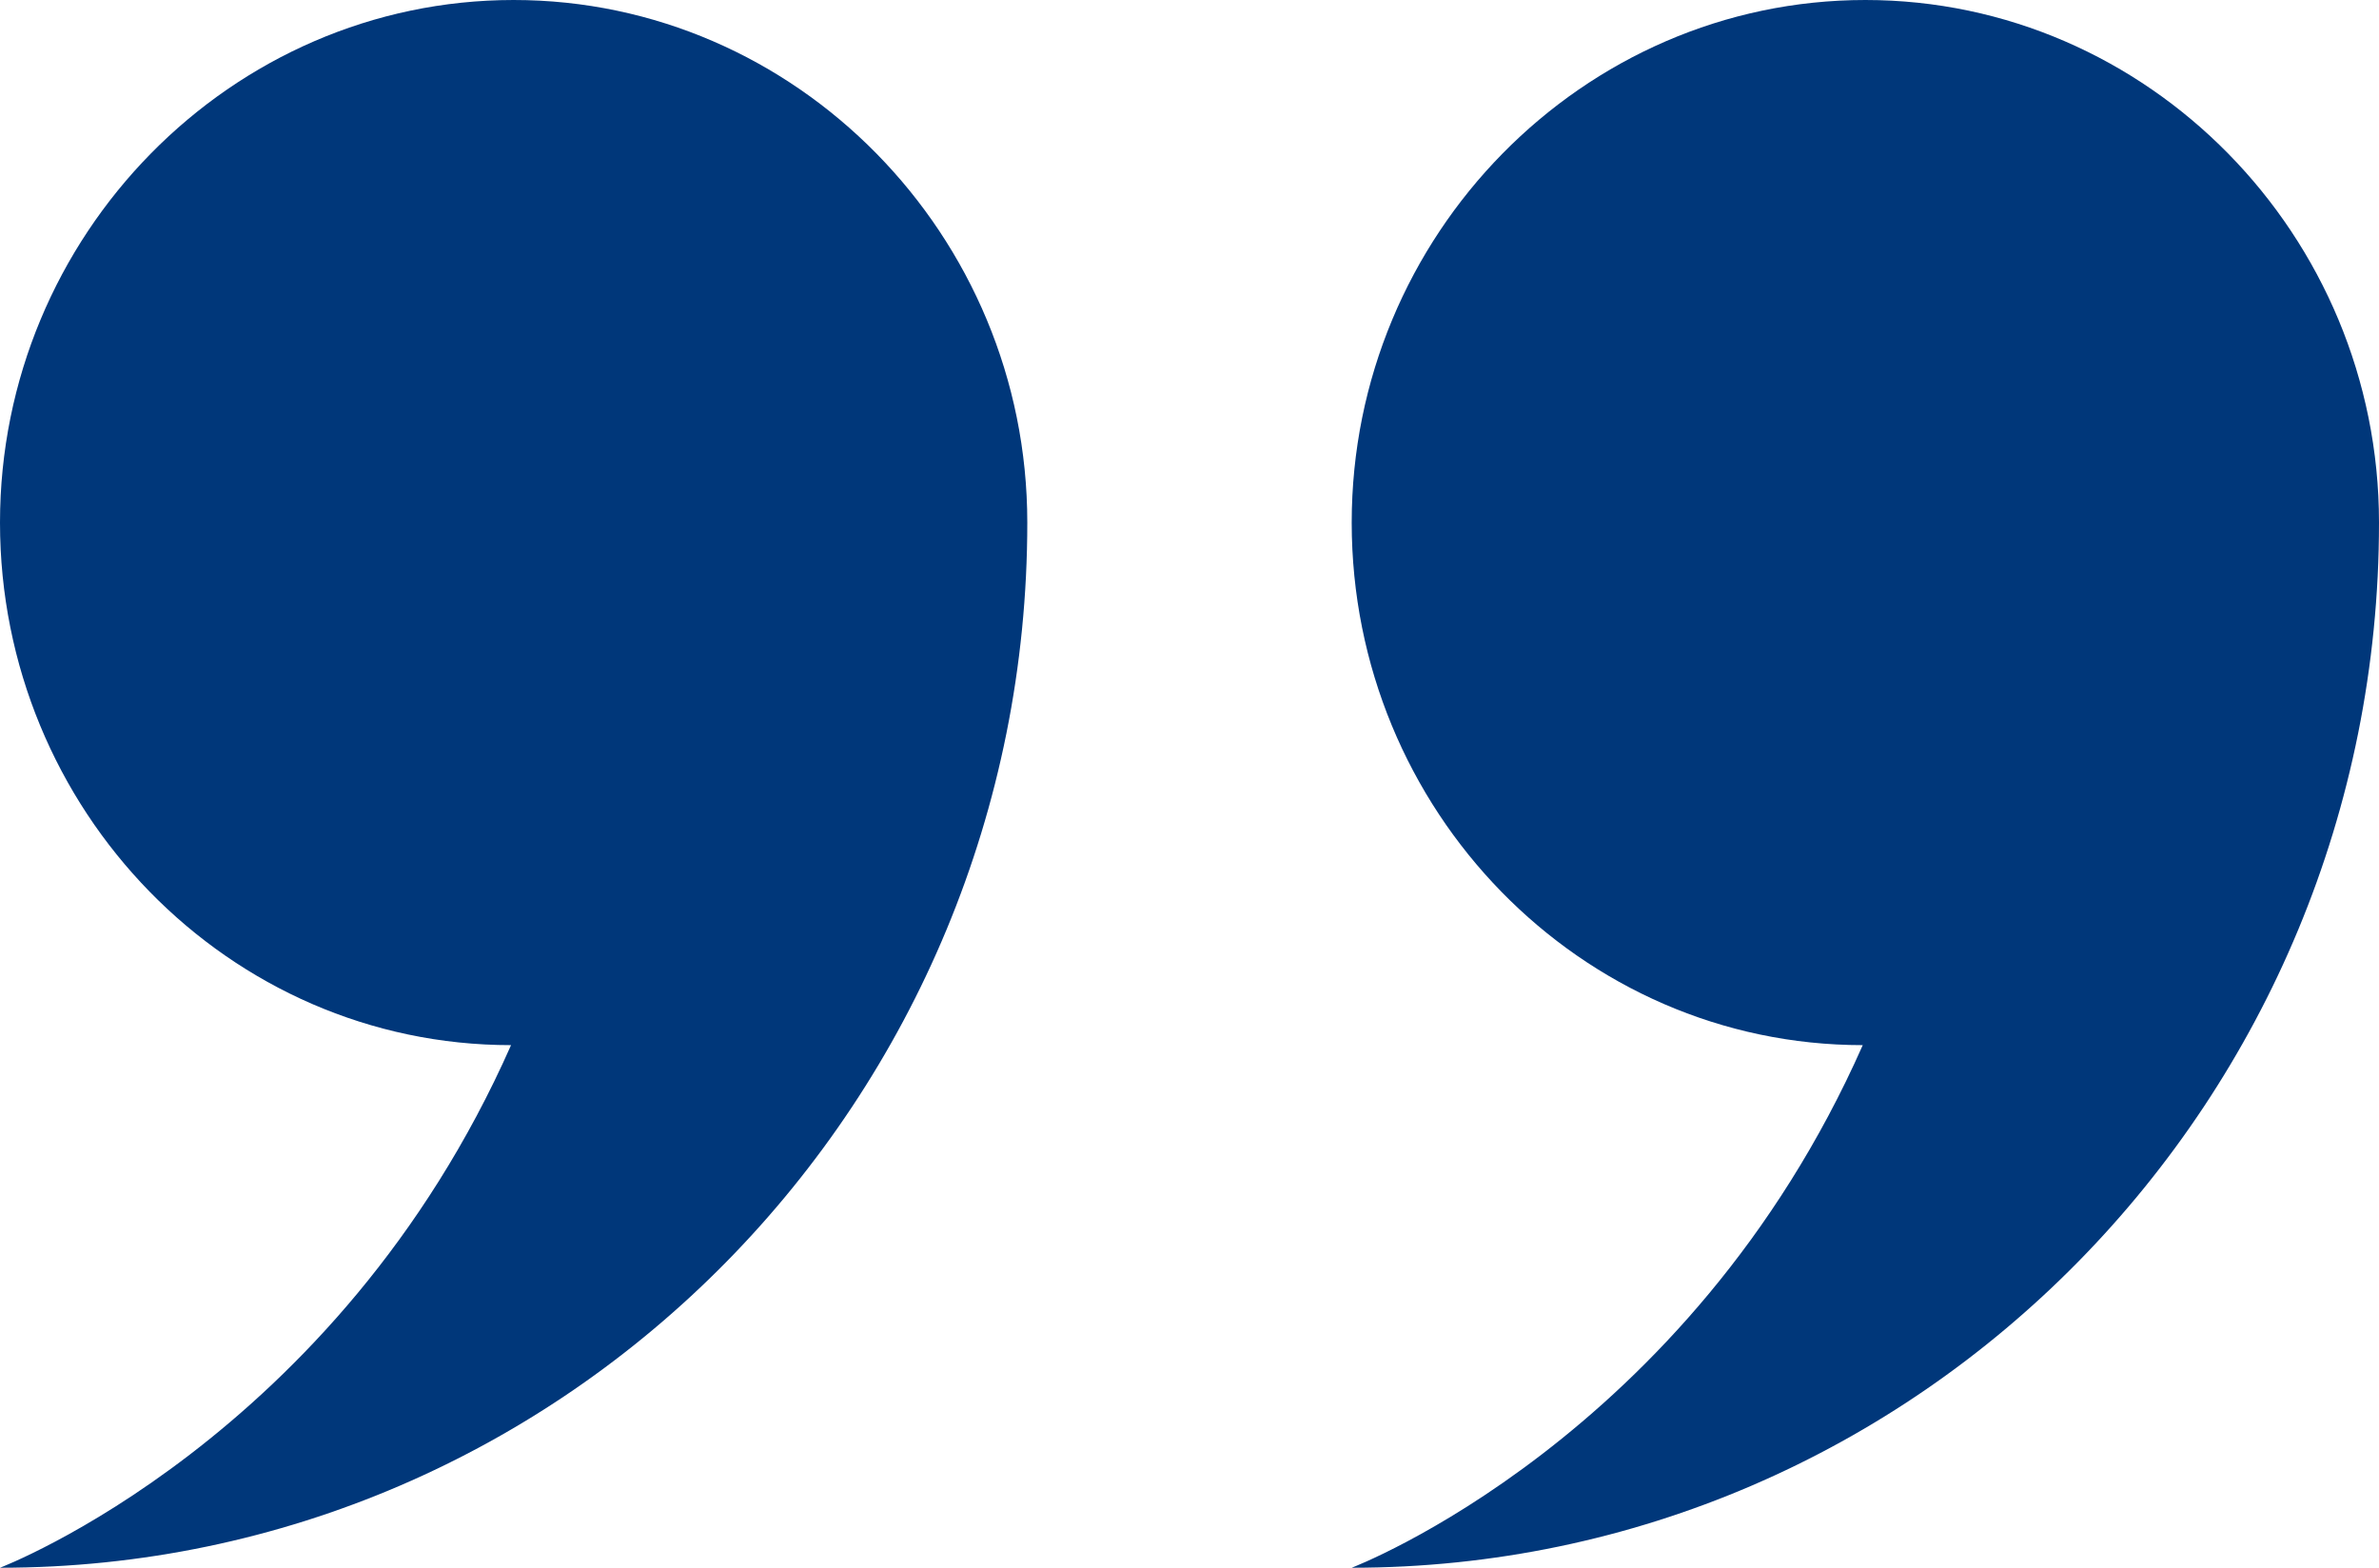 <?xml version="1.0" encoding="UTF-8"?>
<svg width="44px" height="29px" viewBox="0 0 44 29" version="1.1" xmlns="http://www.w3.org/2000/svg" xmlns:xlink="http://www.w3.org/1999/xlink">
    <!-- Generator: Sketch 59.1 (86144) - https://sketch.com -->
    <title>quote-mark-end-icon-blue</title>
    <desc>Created with Sketch.</desc>
    <g id="Page-1" stroke="none" stroke-width="1" fill="none" fill-rule="evenodd">
        <g id="quote-mark-end-icon-blue" transform="translate(22, 14.5) scale(-1, -1) translate(-22, -14.5) " fill="#00377A" fill-rule="nonzero">
            <path d="M34.548,9.667 C39.773,9.667 44,14.017 44,19.333 C44,24.65 39.725,29 34.5,29 C29.275,29 25,24.65 25,19.333 C25,8.651 33.502,2.27373675e-13 44,2.27373675e-13 C44,2.27373675e-13 37.777,2.368 34.548,9.667 L34.548,9.667 Z M19,19.333 C19,24.65 14.725,29 9.5,29 C4.275,29 0,24.65 0,19.333 C0,8.651 8.502,2.27373675e-13 19,2.27373675e-13 C19,2.27373675e-13 12.777,2.368 9.548,9.667 C14.773,9.667 19,14.017 19,19.333 L19,19.333 Z" id="Shape"></path>
        </g>
    </g>
</svg>
